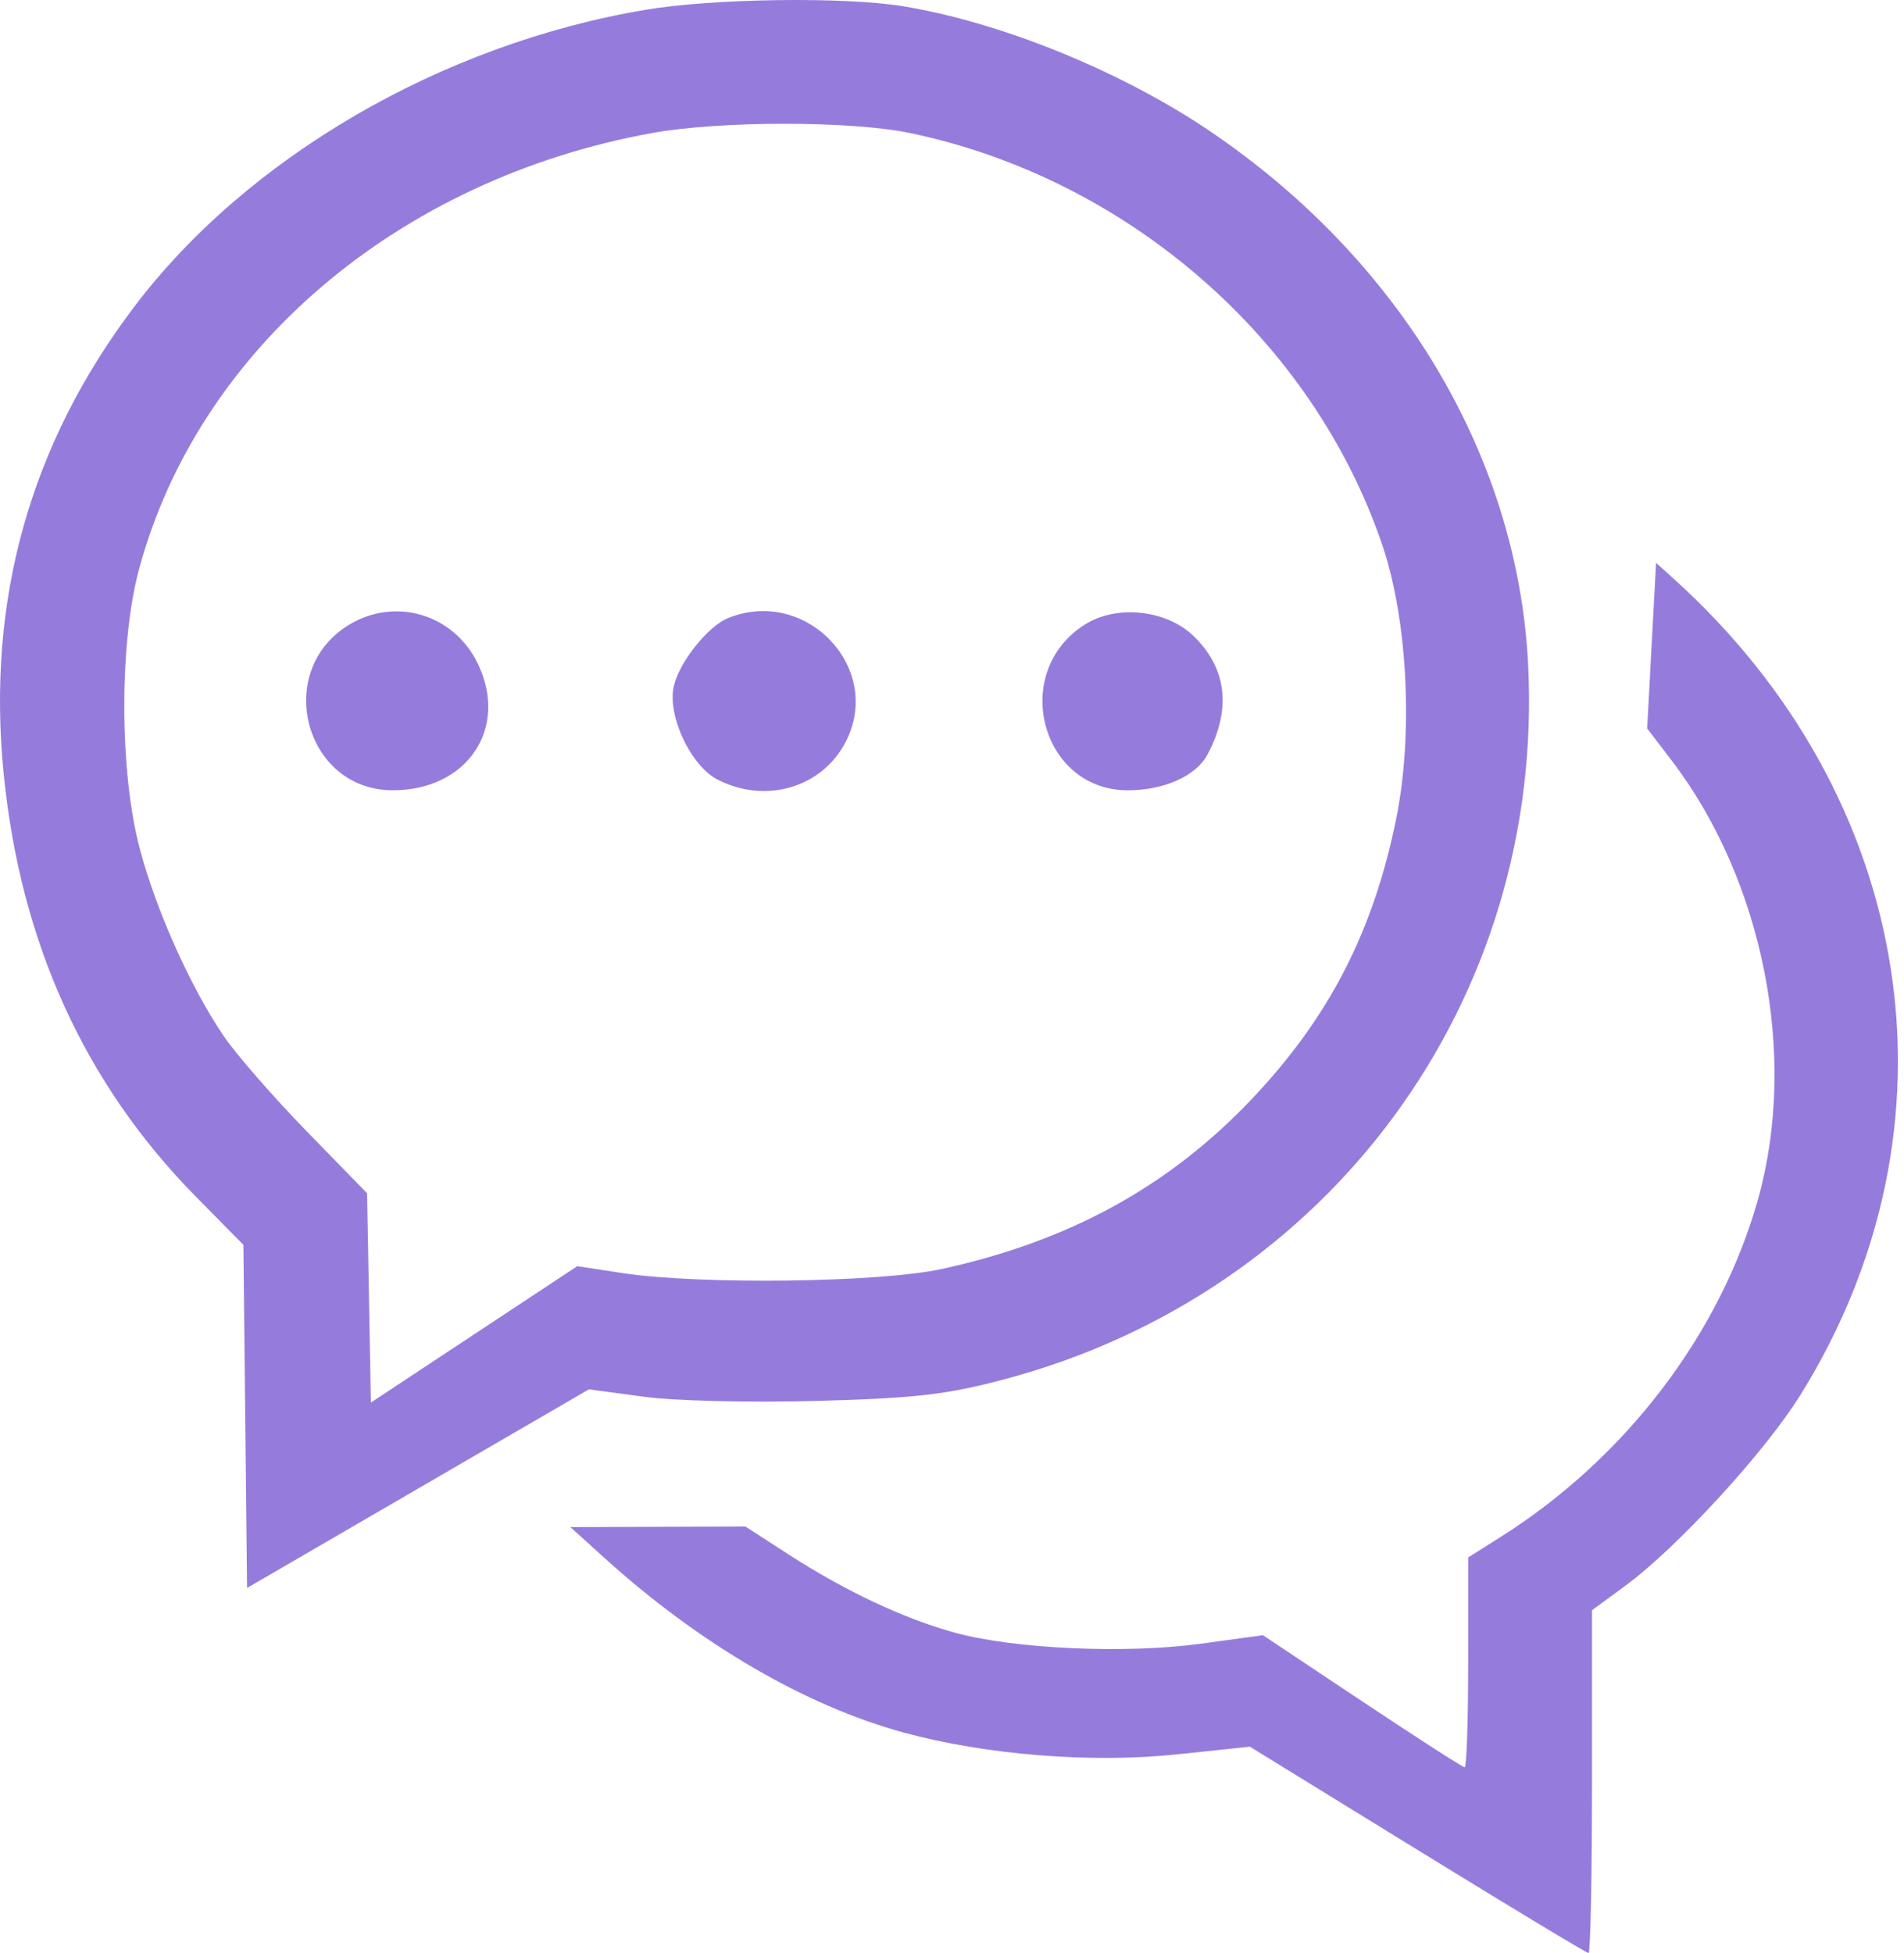 <?xml version="1.0" encoding="UTF-8"?> <svg xmlns="http://www.w3.org/2000/svg" width="117" height="120" viewBox="0 0 117 120" fill="none"> <path fill-rule="evenodd" clip-rule="evenodd" d="M39.674 0.6C27.136 2.708 15.152 9.681 8.196 18.916C1.835 27.36 -0.822 36.876 0.22 47.482C1.243 57.891 5.191 66.583 12.061 73.549L14.956 76.484L15.069 87.025L15.181 97.567L25.684 91.465L36.187 85.364L39.571 85.819C41.473 86.075 46.129 86.187 50.205 86.075C56.254 85.907 58.151 85.69 61.653 84.764C81.737 79.454 94.965 61.407 93.899 40.769C93.241 28.005 86.043 15.969 74.329 8.044C68.896 4.368 61.481 1.356 55.463 0.379C51.843 -0.209 43.816 -0.096 39.674 0.6ZM55.961 8.182C69.366 11.002 80.701 20.916 84.962 33.549C86.496 38.097 86.848 45.096 85.802 50.272C84.404 57.199 81.686 62.489 76.957 67.489C71.851 72.888 65.724 76.252 57.878 77.968C54.051 78.805 42.989 78.944 38.221 78.216L35.473 77.796L29.132 81.985L22.791 86.174L22.674 79.745L22.557 73.316L18.837 69.497C16.791 67.396 14.504 64.773 13.753 63.667C11.708 60.652 9.597 55.943 8.59 52.15C7.339 47.436 7.318 39.522 8.545 34.971C12.188 21.458 24.483 11.002 40.053 8.177C44.269 7.412 52.313 7.414 55.961 8.182ZM101.49 39.668L101.217 44.754L102.725 46.73C108.366 54.12 110.491 64.923 108.029 73.686C105.706 81.954 99.895 89.579 92.224 94.426L90.22 95.692L90.219 102.139C90.219 105.685 90.122 108.586 90.004 108.586C89.887 108.586 87.05 106.76 83.7 104.528L77.609 100.47L73.764 100.995C69.196 101.619 62.359 101.316 58.724 100.327C55.591 99.476 51.946 97.765 48.458 95.508L45.802 93.79L40.426 93.809L35.05 93.828L37.164 95.74C42.982 101.004 49.501 104.806 55.526 106.45C60.567 107.825 67.072 108.345 72.314 107.792L76.803 107.319L87.104 113.659C92.769 117.147 97.5 120 97.616 120C97.732 120 97.828 115.26 97.828 109.467V98.935L99.861 97.442C103.056 95.097 108.438 89.237 110.63 85.717C120.905 69.218 117.764 49.008 102.832 35.545L101.763 34.582L101.49 39.668ZM21.438 38.394C16.776 41.236 18.721 48.557 24.137 48.557C28.719 48.557 31.28 44.738 29.359 40.769C27.891 37.735 24.289 36.655 21.438 38.394ZM44.739 37.975C43.488 38.481 41.723 40.705 41.398 42.185C41.004 43.98 42.446 47.047 44.081 47.892C47.038 49.422 50.508 48.405 51.968 45.581C54.31 41.053 49.539 36.033 44.739 37.975ZM66.671 38.368C62.055 41.269 63.941 48.557 69.307 48.557C71.526 48.557 73.492 47.68 74.188 46.38C75.689 43.575 75.392 41.041 73.331 39.066C71.65 37.457 68.627 37.14 66.671 38.368Z" fill="#957CDC"></path> </svg> 
